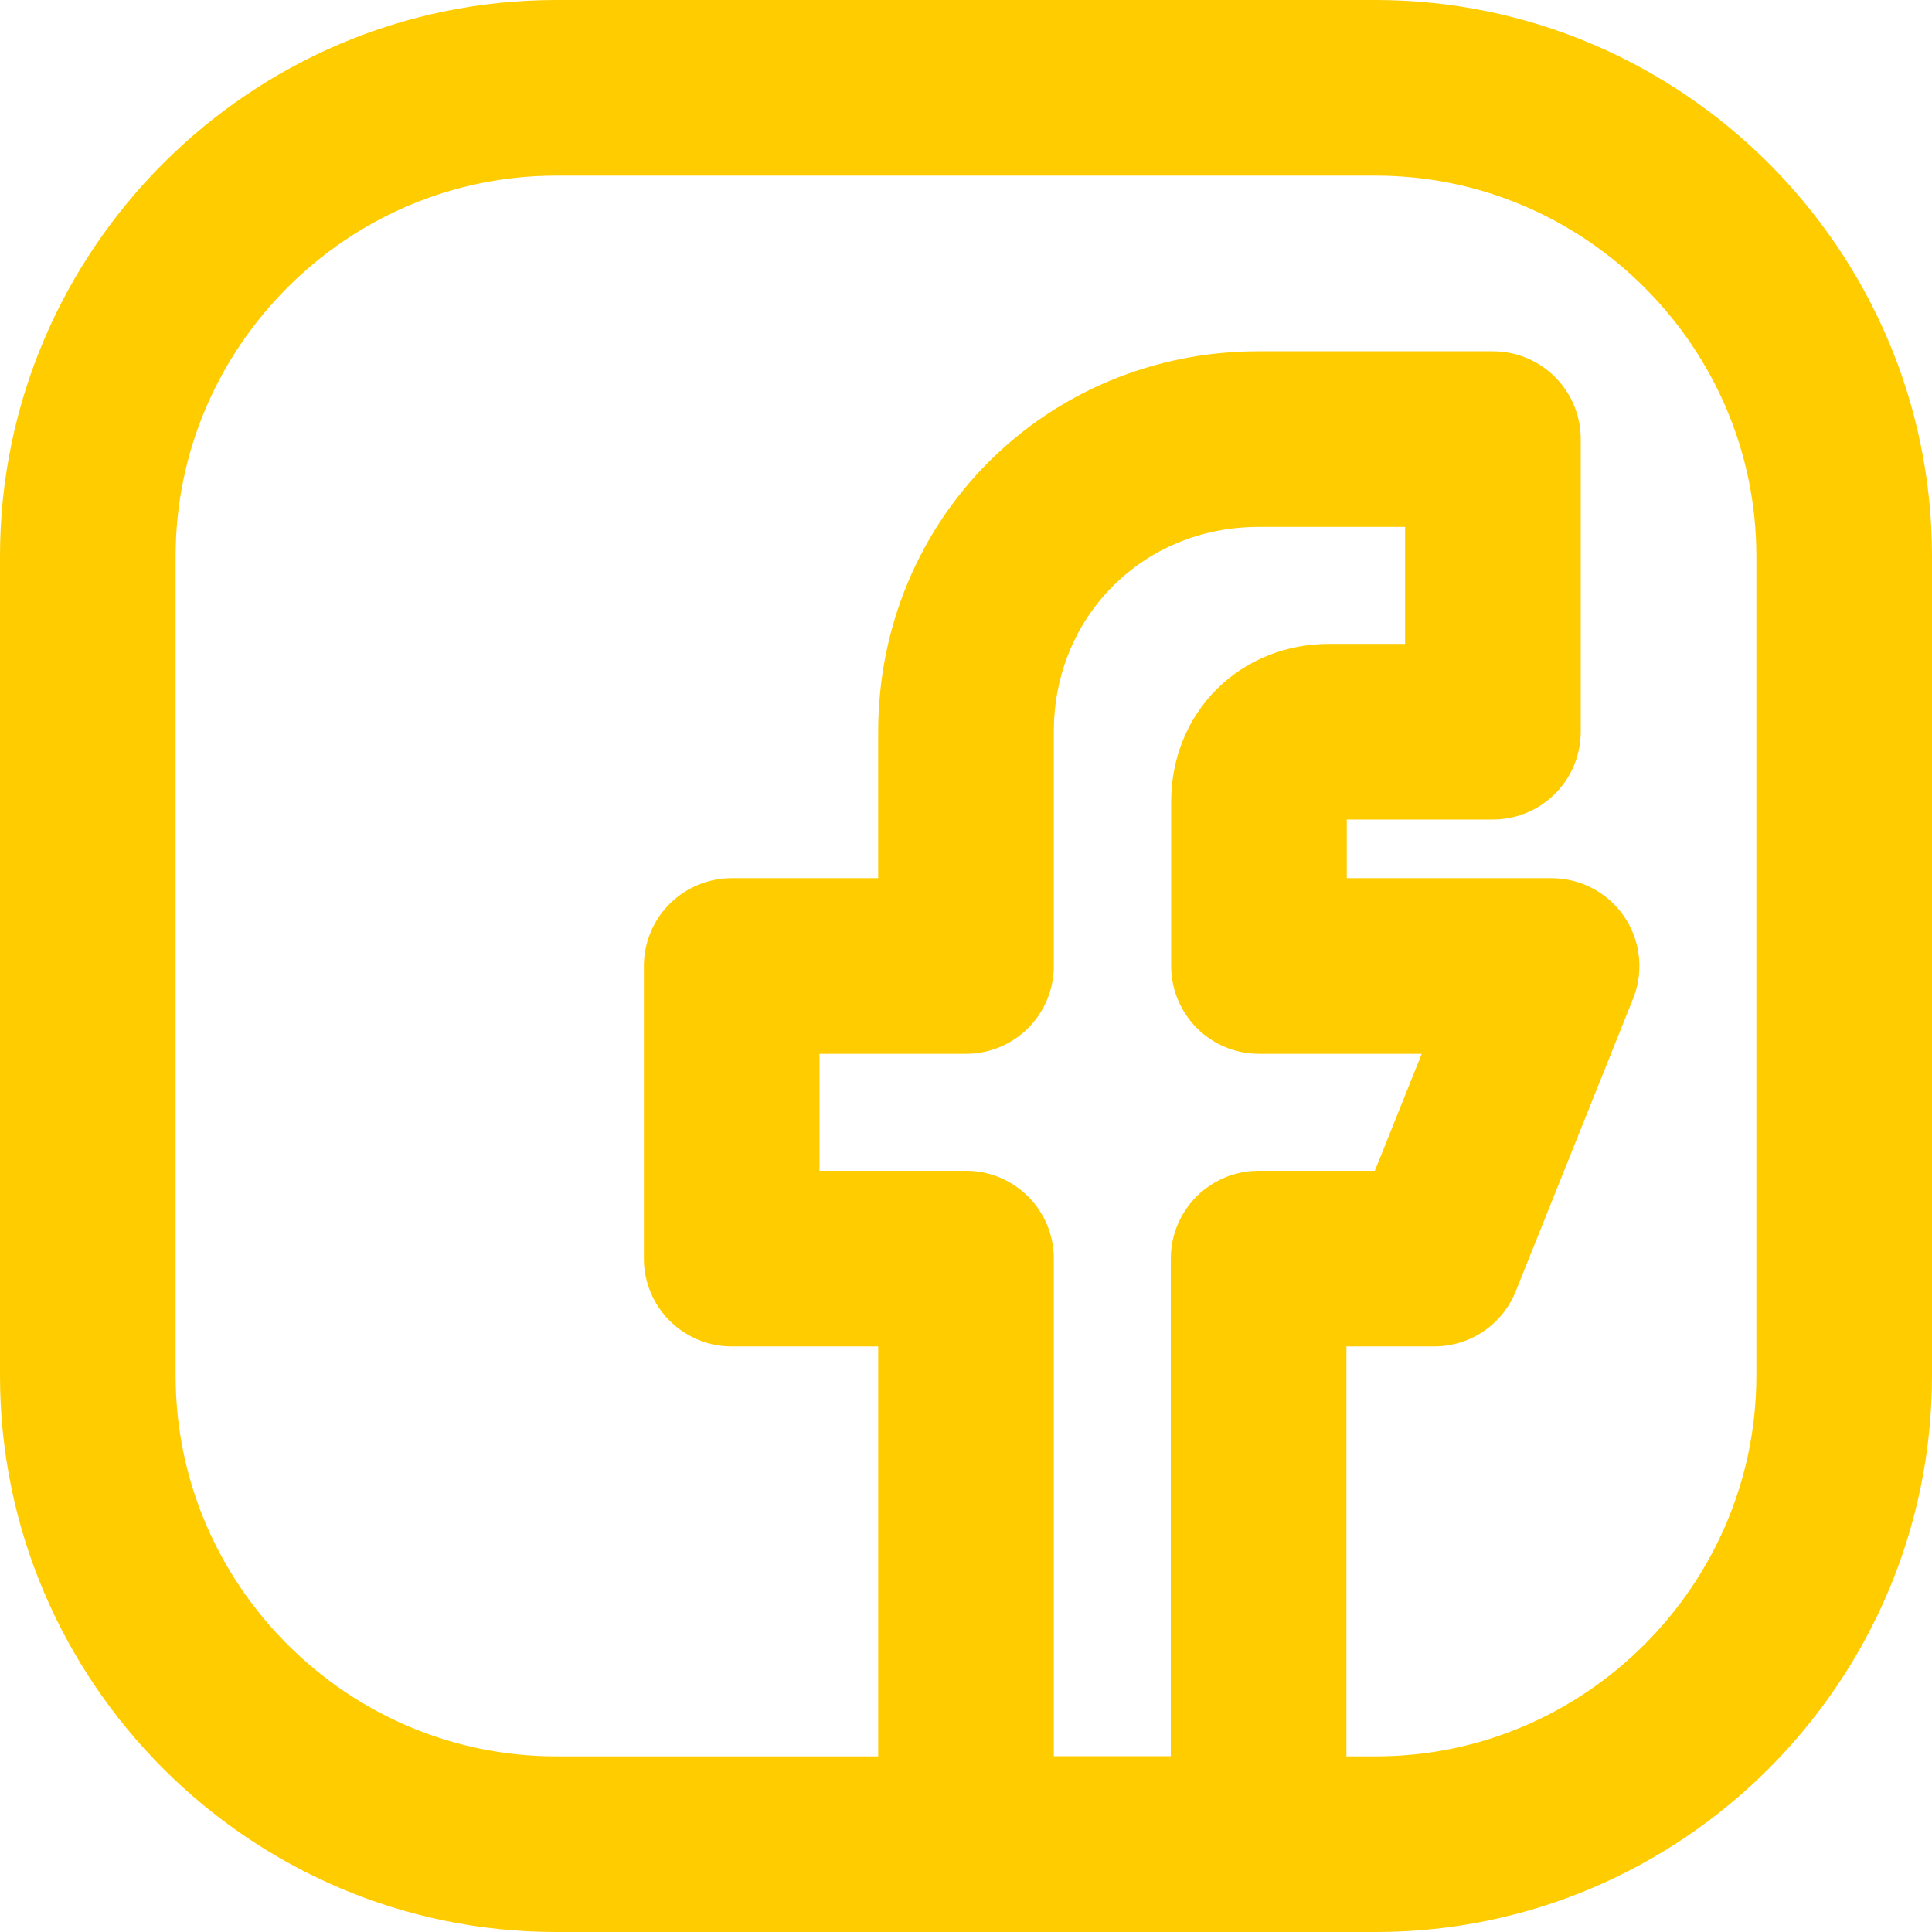 <?xml version="1.0" encoding="utf-8"?>
<!-- Generator: Adobe Illustrator 27.0.1, SVG Export Plug-In . SVG Version: 6.00 Build 0)  -->
<svg version="1.1" id="Icons" xmlns="http://www.w3.org/2000/svg" xmlns:xlink="http://www.w3.org/1999/xlink" x="0px" y="0px"
	 viewBox="0 0 550 550" style="enable-background:new 0 0 550 550;" xml:space="preserve">
<style type="text/css">
	.st0{fill:none;stroke:#FFCC00;stroke-width:50;stroke-linecap:round;stroke-linejoin:round;stroke-miterlimit:10;}
</style>
<g>
	<path class="st0" d="M391.7,525H158.3C85,525,25,465,25,391.7V158.3C25,85,85,25,158.3,25h233.3C465,25,525,85,525,158.3v233.3
		C525,465,465,525,391.7,525z"/>
	<path class="st0" d="M441.7,275h-83.3v-46.7c0-11.7,8.3-20,20-20H425V125h-66.7l0,0c-46.7,0-83.3,36.7-83.3,83.3l0,0V275h-66.7
		v83.3H275V525h83.3V358.3h50L441.7,275z"/>
</g>
</svg>
